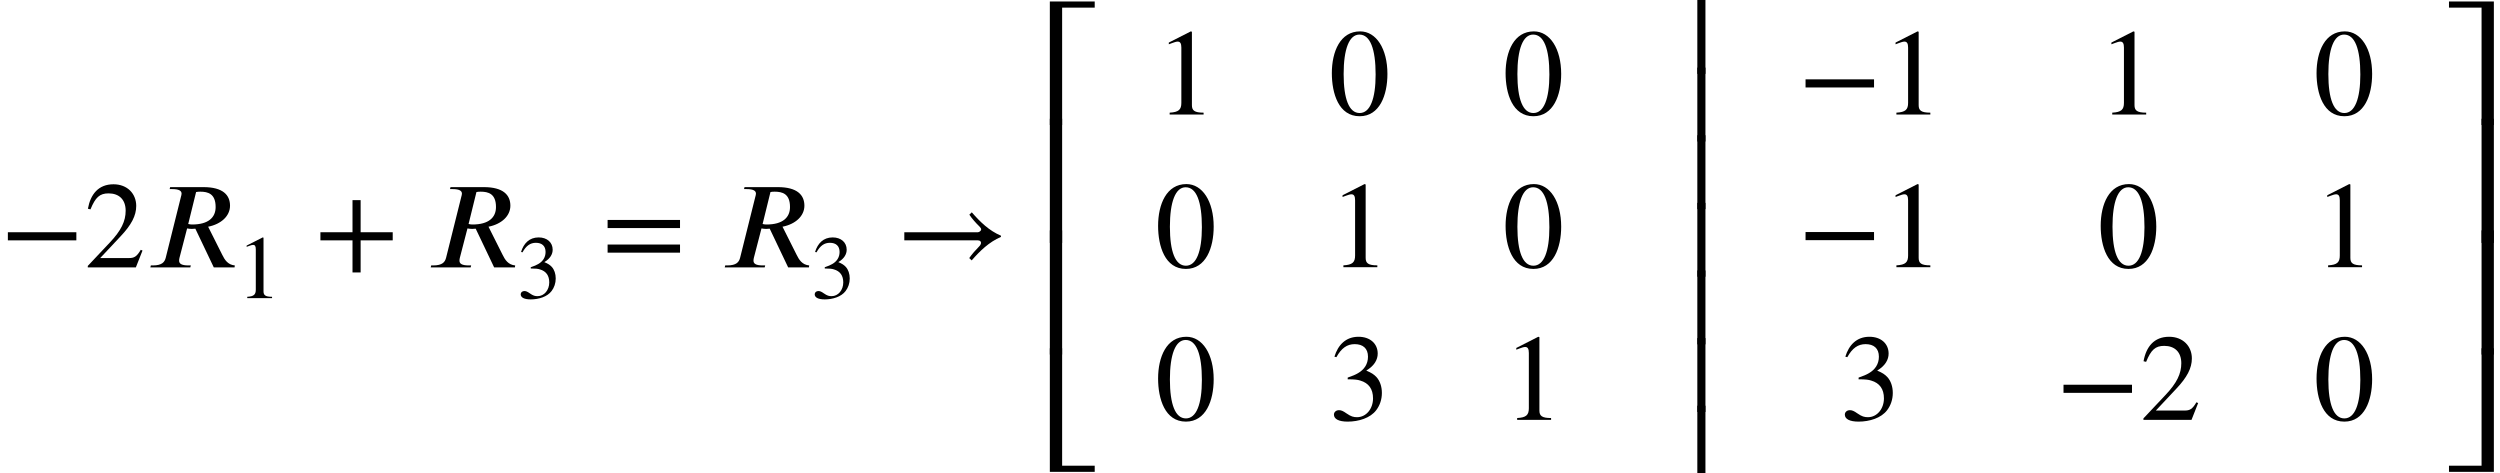 <?xml version='1.0' encoding='UTF-8'?>
<!-- This file was generated by dvisvgm 2.6.3 -->
<svg version='1.1' xmlns='http://www.w3.org/2000/svg' xmlns:xlink='http://www.w3.org/1999/xlink' width='221.837pt' height='42pt' viewBox='122.207 69.738 221.837 42'>
<defs>
<path id='g1-98' d='M4.527 -9.862V-10.407H0.545V0.556H1.636V-9.862H4.527Z'/>
<path id='g1-99' d='M4.364 0.556V-10.407H0.382V-9.862H3.273V0.556H4.364Z'/>
<path id='g1-100' d='M4.527 3.469V2.924H1.636V-7.495H0.545V3.469H4.527Z'/>
<path id='g1-101' d='M4.364 3.469V-7.495H3.273V2.924H0.382V3.469H4.364Z'/>
<path id='g1-102' d='M1.636 0.556V-10.462H0.545V0.556H1.636Z'/>
<path id='g1-103' d='M4.364 0.556V-10.462H3.273V0.556H4.364Z'/>
<path id='g1-243' d='M2.105 0.556V-6H1.385V0.556H2.105Z'/>
<path id='g0-153' d='M9.338 -2.815C8.291 -3.251 7.462 -4.069 6.753 -4.887L6.535 -4.68C6.775 -4.32 7.113 -3.938 7.429 -3.633C7.538 -3.524 7.582 -3.458 7.582 -3.36C7.582 -3.251 7.407 -3.12 7.298 -3.12H0.764V-2.4H7.287C7.484 -2.4 7.571 -2.291 7.571 -2.182C7.571 -2.095 7.516 -1.975 7.418 -1.876C7.091 -1.538 6.775 -1.189 6.524 -0.829L6.742 -0.622C7.462 -1.451 8.291 -2.258 9.338 -2.705V-2.815Z'/>
<path id='g3-42' d='M4.949 -1.753V-2.279H0.51V-1.753H4.949Z'/>
<path id='g3-43' d='M5.069 -1.753V-2.279H2.989V-4.36H2.463V-2.279H0.383V-1.753H2.463V0.327H2.989V-1.753H5.069Z'/>
<path id='g3-48' d='M3.794 -2.63C3.794 -4.264 3.068 -5.388 2.024 -5.388C0.741 -5.388 0.191 -4.089 0.191 -2.678C0.191 -1.371 0.63 0.112 1.993 0.112C3.292 0.112 3.794 -1.259 3.794 -2.63ZM3.029 -2.59C3.029 -1.012 2.67 -0.096 1.993 -0.096C1.307 -0.096 0.956 -1.004 0.956 -2.622S1.315 -5.181 1.977 -5.181C2.678 -5.181 3.029 -4.248 3.029 -2.59Z'/>
<path id='g3-49' d='M3.14 0V-0.12C2.542 -0.12 2.383 -0.263 2.383 -0.606V-5.364L2.311 -5.388L0.885 -4.663V-4.551L1.1 -4.631C1.243 -4.686 1.379 -4.726 1.459 -4.726C1.626 -4.726 1.698 -4.607 1.698 -4.336V-0.757C1.698 -0.319 1.53 -0.151 0.94 -0.12V0H3.14Z'/>
<path id='g3-50' d='M3.778 -1.092L3.666 -1.14C3.403 -0.693 3.236 -0.606 2.901 -0.606H1.036L2.351 -2.008C3.061 -2.758 3.371 -3.355 3.371 -3.985C3.371 -4.774 2.798 -5.388 1.897 -5.388C0.917 -5.388 0.406 -4.734 0.239 -3.802L0.406 -3.762C0.725 -4.543 1.004 -4.798 1.578 -4.798C2.256 -4.798 2.686 -4.4 2.686 -3.674C2.686 -2.997 2.399 -2.391 1.65 -1.602L0.231 -0.096V0H3.347L3.778 -1.092Z'/>
<path id='g3-51' d='M0.486 -4.065C0.813 -4.655 1.18 -4.91 1.674 -4.91C2.2 -4.91 2.534 -4.639 2.534 -4.097C2.534 -3.61 2.279 -3.252 1.889 -3.029C1.73 -2.933 1.522 -2.845 1.219 -2.742V-2.63C1.674 -2.63 1.857 -2.606 2.032 -2.55C2.582 -2.391 2.861 -2 2.861 -1.395C2.861 -0.717 2.415 -0.175 1.825 -0.175C1.602 -0.175 1.435 -0.215 1.14 -0.422C0.917 -0.582 0.789 -0.63 0.654 -0.63C0.47 -0.63 0.327 -0.51 0.327 -0.343C0.327 -0.056 0.638 0.112 1.219 0.112C1.929 0.112 2.686 -0.12 3.068 -0.63C3.3 -0.933 3.435 -1.323 3.435 -1.745C3.435 -2.16 3.308 -2.527 3.084 -2.774C2.917 -2.949 2.774 -3.045 2.423 -3.196C2.957 -3.515 3.164 -3.913 3.164 -4.296C3.164 -4.949 2.662 -5.388 1.921 -5.388C1.092 -5.388 0.59 -4.854 0.359 -4.097L0.486 -4.065Z'/>
<path id='g3-61' d='M5.077 -2.55V-3.076H0.383V-2.55H5.077ZM5.077 -0.956V-1.482H0.383V-0.956H5.077Z'/>
<path id='g2-82' d='M7.909 -0.175C7.287 -0.229 7.004 -0.687 6.796 -1.113L5.542 -3.611C6.709 -3.84 7.484 -4.571 7.484 -5.476C7.484 -6.404 6.873 -7.124 5.127 -7.124H2.171L2.127 -6.949H2.345C3 -6.949 3.185 -6.775 3.185 -6.545C3.185 -6.458 3.153 -6.36 3.131 -6.273L1.778 -0.851C1.68 -0.48 1.462 -0.175 0.633 -0.175H0.458L0.415 0H3.96L4.004 -0.175H3.796C3.164 -0.175 2.967 -0.338 2.967 -0.6C2.967 -0.687 2.978 -0.764 3 -0.851L3.676 -3.458C3.829 -3.436 3.938 -3.415 4.091 -3.415C4.178 -3.415 4.298 -3.425 4.407 -3.436L6.044 0H7.887L7.909 -0.175ZM4.473 -6.687C4.593 -6.709 4.691 -6.72 4.844 -6.72C5.531 -6.72 6.207 -6.535 6.207 -5.356C6.207 -4.44 5.575 -3.807 4.124 -3.807C4.025 -3.807 3.916 -3.818 3.775 -3.851L4.473 -6.687Z'/>
<use id='g4-42' xlink:href='#g3-42' transform='scale(1.369)'/>
<use id='g4-43' xlink:href='#g3-43' transform='scale(1.369)'/>
<use id='g4-48' xlink:href='#g3-48' transform='scale(1.369)'/>
<use id='g4-49' xlink:href='#g3-49' transform='scale(1.369)'/>
<use id='g4-50' xlink:href='#g3-50' transform='scale(1.369)'/>
<use id='g4-51' xlink:href='#g3-51' transform='scale(1.369)'/>
<use id='g4-61' xlink:href='#g3-61' transform='scale(1.369)'/>
</defs>
<g id='page1'>
<use x='122.207' y='93.466' xlink:href='#g4-42'/>
<use x='129.68' y='93.466' xlink:href='#g4-50'/>
<use x='135.134' y='93.466' xlink:href='#g2-82'/>
<use x='143.207' y='96.193' xlink:href='#g3-49'/>
<use x='150.115' y='93.466' xlink:href='#g4-43'/>
<use x='160.011' y='93.466' xlink:href='#g2-82'/>
<use x='168.084' y='96.193' xlink:href='#g3-51'/>
<use x='175.598' y='93.466' xlink:href='#g4-61'/>
<use x='186.101' y='93.466' xlink:href='#g2-82'/>
<use x='194.173' y='96.193' xlink:href='#g3-51'/>
<use x='201.687' y='93.466' xlink:href='#g0-153'/>
<use x='214.819' y='80.277' xlink:href='#g1-98'/>
<use x='214.819' y='90.738' xlink:href='#g1-102'/>
<use x='214.819' y='100.644' xlink:href='#g1-102'/>
<use x='214.819' y='108.138' xlink:href='#g1-100'/>
<use x='224.709' y='79.899' xlink:href='#g4-49'/>
<use x='240.126' y='79.899' xlink:href='#g4-48'/>
<use x='255.544' y='79.899' xlink:href='#g4-48'/>
<use x='224.709' y='93.448' xlink:href='#g4-48'/>
<use x='240.126' y='93.448' xlink:href='#g4-49'/>
<use x='255.544' y='93.448' xlink:href='#g4-48'/>
<use x='224.709' y='106.997' xlink:href='#g4-48'/>
<use x='240.126' y='106.997' xlink:href='#g4-51'/>
<use x='255.544' y='106.997' xlink:href='#g4-49'/>
<use x='271.434' y='75.738' xlink:href='#g1-243'/>
<use x='271.434' y='81.738' xlink:href='#g1-243'/>
<use x='271.434' y='87.738' xlink:href='#g1-243'/>
<use x='271.434' y='93.738' xlink:href='#g1-243'/>
<use x='271.434' y='99.738' xlink:href='#g1-243'/>
<use x='271.434' y='105.738' xlink:href='#g1-243'/>
<use x='271.434' y='111.738' xlink:href='#g1-243'/>
<use x='281.724' y='79.899' xlink:href='#g4-42'/>
<use x='289.197' y='79.899' xlink:href='#g4-49'/>
<use x='308.35' y='79.899' xlink:href='#g4-49'/>
<use x='327.504' y='79.899' xlink:href='#g4-48'/>
<use x='281.724' y='93.448' xlink:href='#g4-42'/>
<use x='289.197' y='93.448' xlink:href='#g4-49'/>
<use x='308.35' y='93.448' xlink:href='#g4-48'/>
<use x='327.504' y='93.448' xlink:href='#g4-49'/>
<use x='285.461' y='106.997' xlink:href='#g4-51'/>
<use x='304.614' y='106.997' xlink:href='#g4-42'/>
<use x='312.087' y='106.997' xlink:href='#g4-50'/>
<use x='327.504' y='106.997' xlink:href='#g4-48'/>
<use x='339.135' y='80.277' xlink:href='#g1-99'/>
<use x='339.135' y='90.738' xlink:href='#g1-103'/>
<use x='339.135' y='100.644' xlink:href='#g1-103'/>
<use x='339.135' y='108.138' xlink:href='#g1-101'/>
</g>
</svg><!--Rendered by QuickLaTeX.com-->